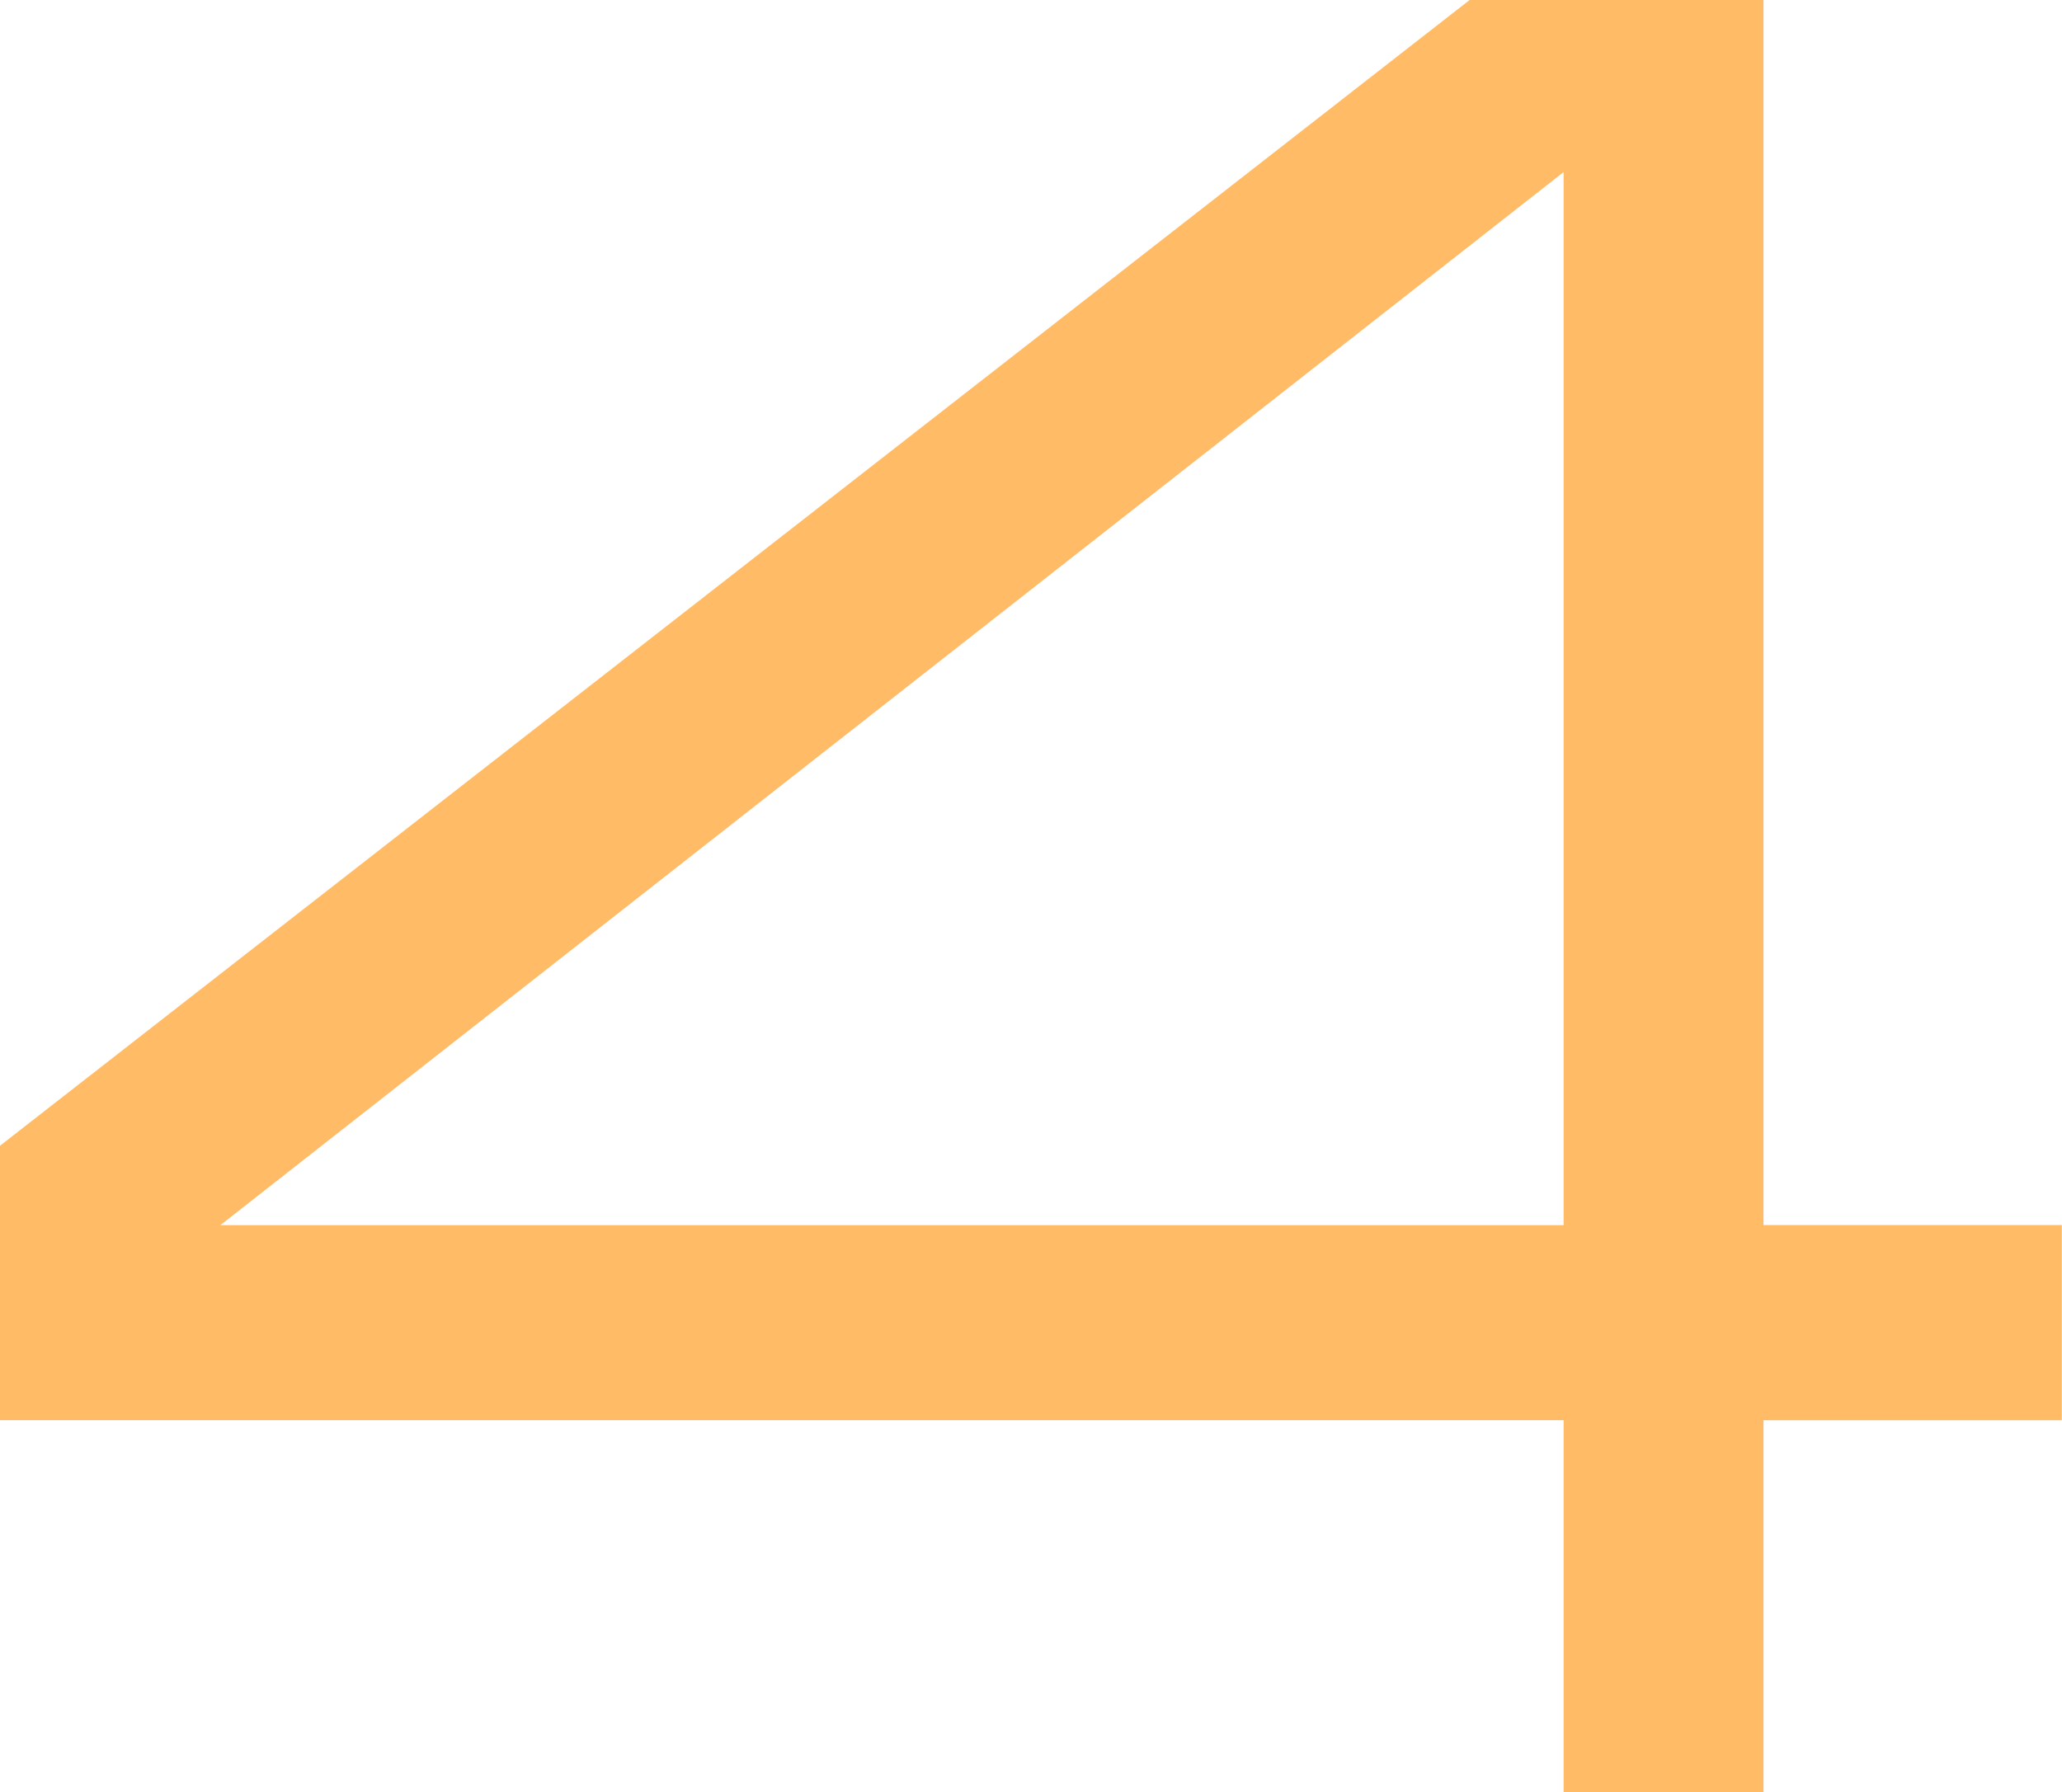 <svg xmlns="http://www.w3.org/2000/svg" width="40.148" height="34.898" viewBox="0 0 40.148 34.898">
  <path id="Path_165090" data-name="Path 165090" d="M10.1-11.039V-31.547L-16.055-11.039ZM10.1,0V-7.242H-20.344v-5.344L8.273-34.9h5.719v23.859H19.8v3.8H13.992V0Z" transform="translate(20.344 34.898)" fill="#fb6"/>
</svg>
